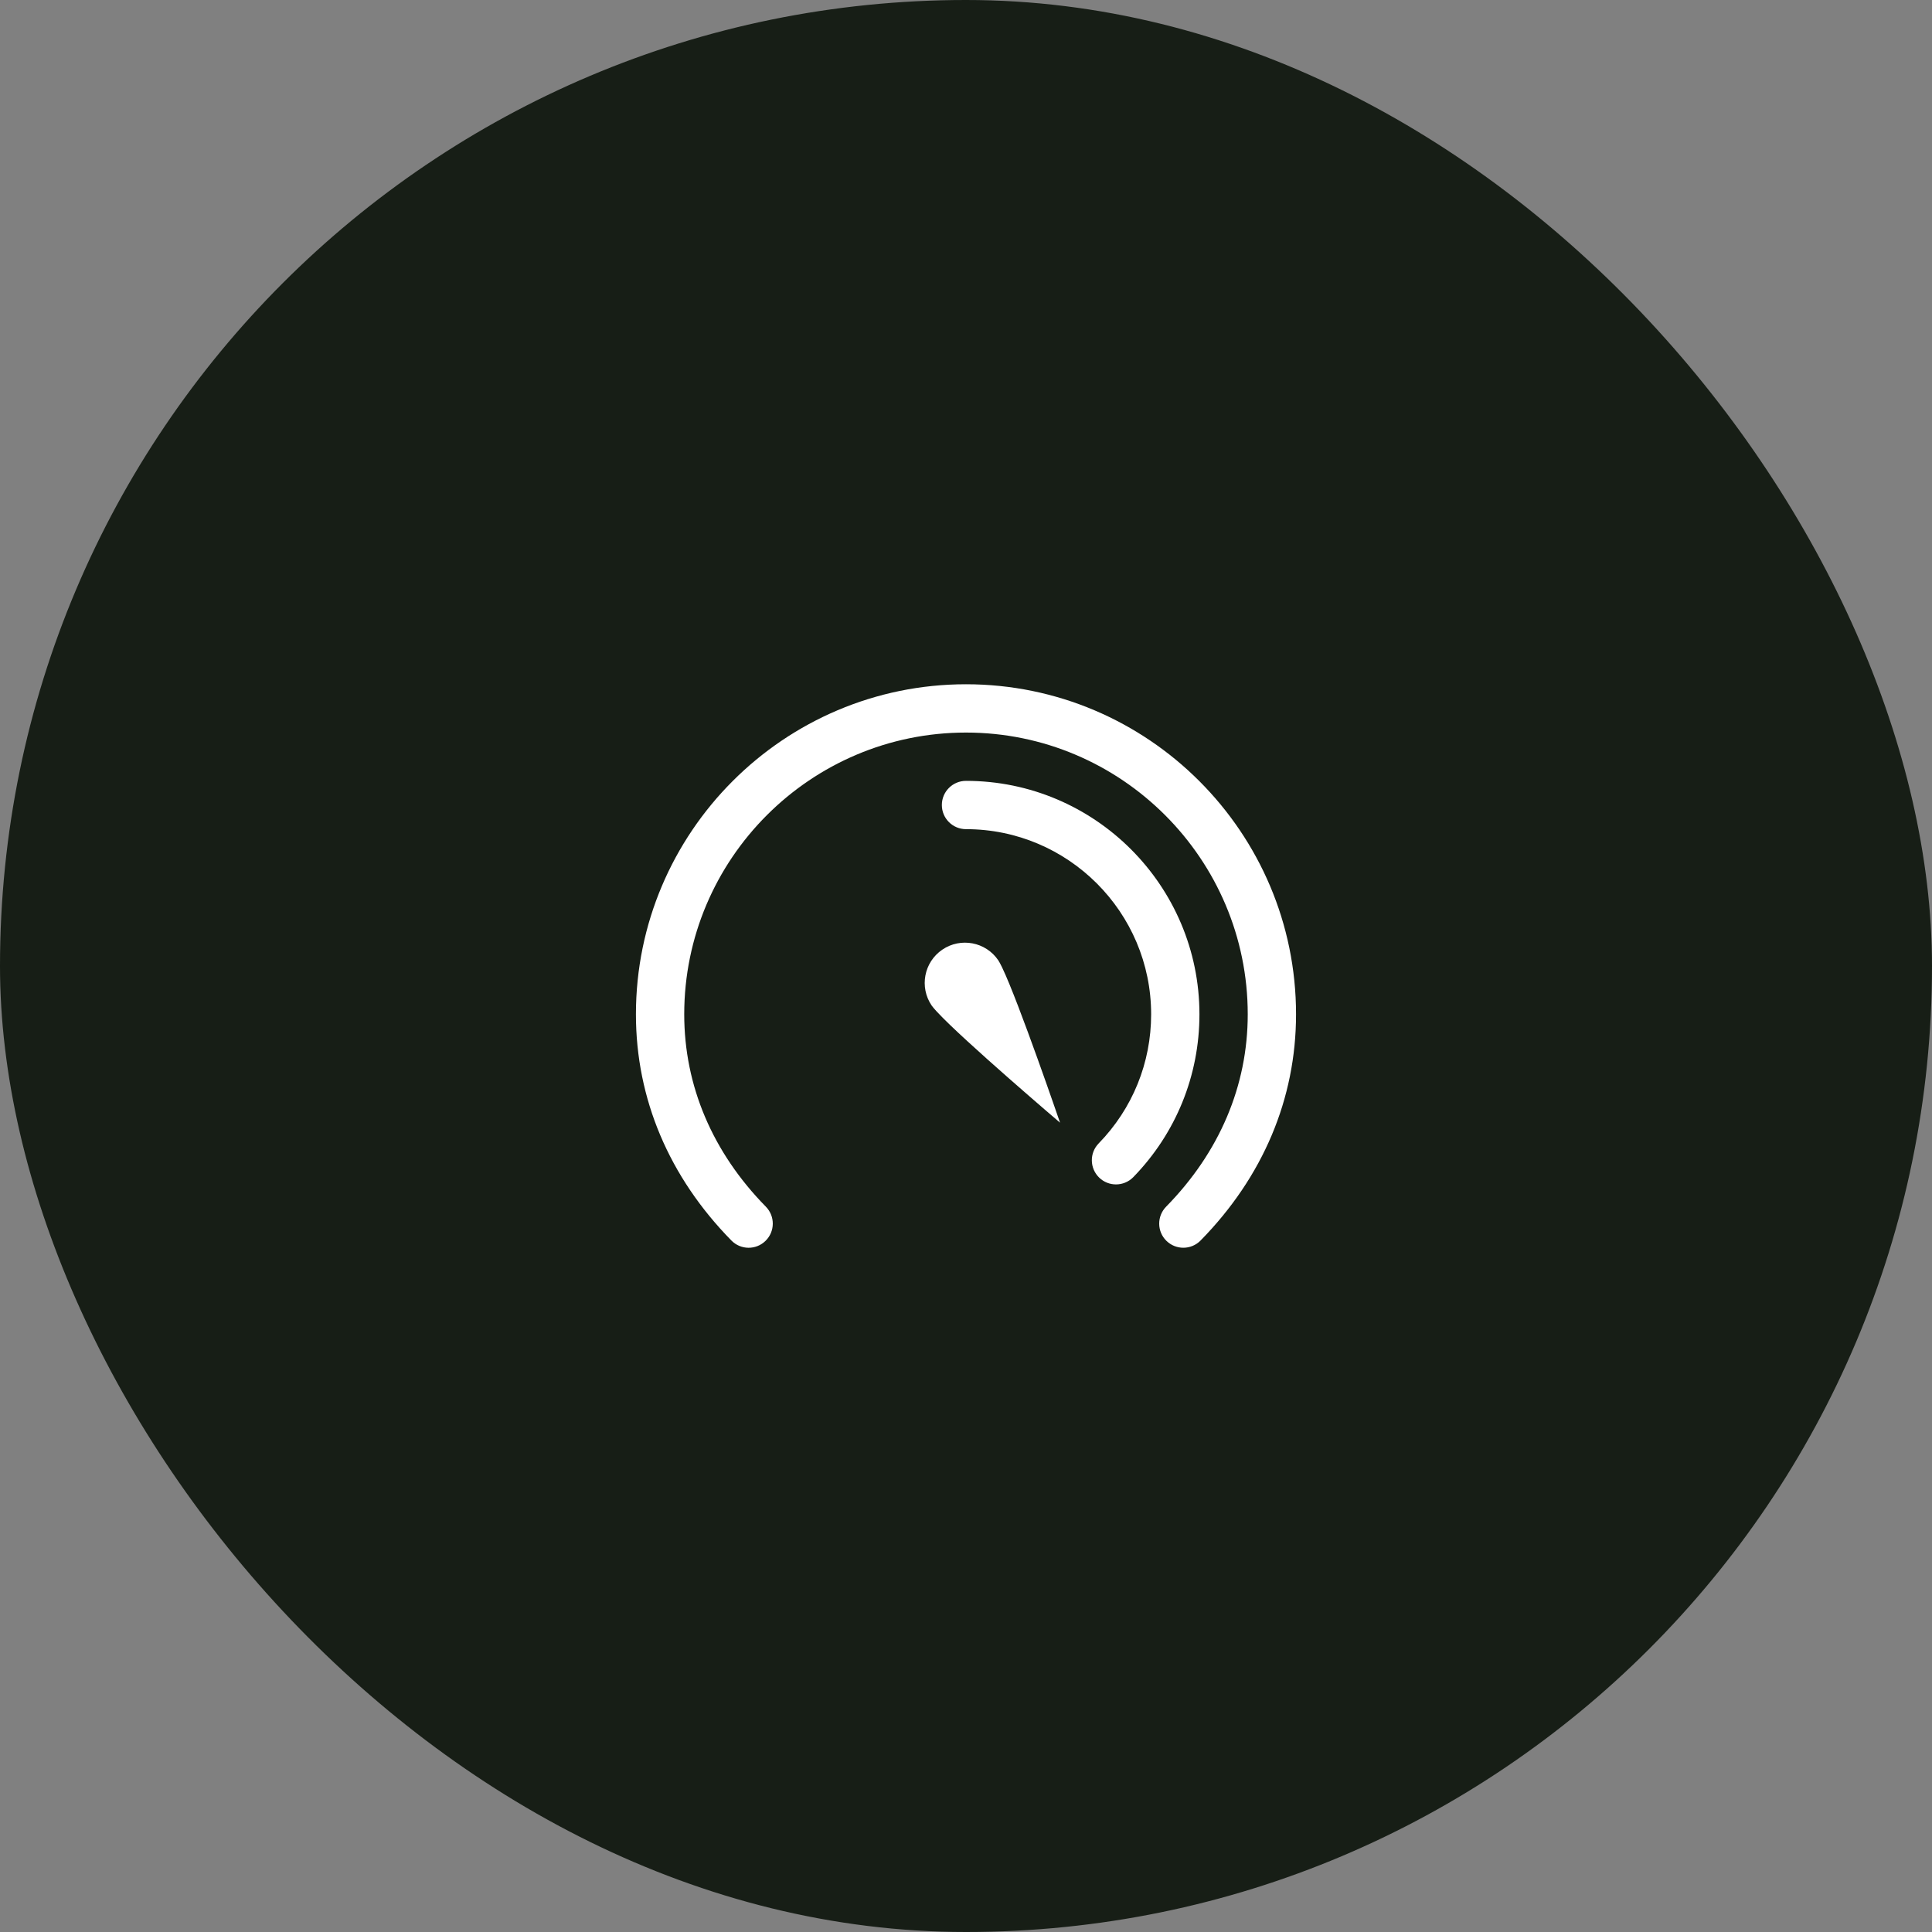 <svg xmlns="http://www.w3.org/2000/svg" fill="none" viewBox="0 0 64 64" height="64" width="64">
<rect x="0" y="0" width="64" height="64" fill="#808080" stroke="none"/>
<rect fill="#171E16" rx="32" height="64" width="64"></rect>
<path fill="white" d="M32 25.867C31.558 25.867 31.2 26.225 31.2 26.667C31.2 27.109 31.558 27.467 32 27.467C35.382 27.467 38.133 30.218 38.133 33.6C38.133 35.207 37.516 36.726 36.395 37.877C36.087 38.194 36.094 38.7 36.411 39.009C36.566 39.16 36.767 39.235 36.968 39.235C37.177 39.235 37.385 39.155 37.542 38.994C38.955 37.542 39.733 35.626 39.733 33.6C39.733 29.336 36.264 25.867 32 25.867ZM33.187 32.029C33.142 31.936 33.1 31.857 33.069 31.811C32.655 31.201 31.825 31.044 31.216 31.458C30.607 31.872 30.449 32.701 30.863 33.31C30.896 33.357 30.953 33.424 31.023 33.5C31.03 33.507 31.036 33.515 31.044 33.522C31.903 34.452 35.115 37.19 35.115 37.19C35.115 37.19 33.748 33.197 33.2 32.056C33.196 32.046 33.191 32.038 33.187 32.029ZM42.933 33.6C42.933 36.395 41.839 38.987 39.77 41.094C39.614 41.253 39.407 41.333 39.2 41.333C38.998 41.333 38.795 41.257 38.639 41.104C38.324 40.795 38.32 40.289 38.629 39.973C40.398 38.171 41.333 35.967 41.333 33.6C41.333 28.454 37.146 24.267 32 24.267C26.854 24.267 22.666 28.454 22.666 33.6C22.666 35.967 23.601 38.171 25.37 39.973C25.68 40.289 25.675 40.795 25.36 41.104C25.045 41.414 24.539 41.41 24.229 41.094C22.16 38.986 21.066 36.395 21.066 33.6C21.066 27.571 25.971 22.667 32 22.667C38.029 22.667 42.933 27.571 42.933 33.6Z" clip-rule="evenodd" fill-rule="evenodd"></path>
</svg>
